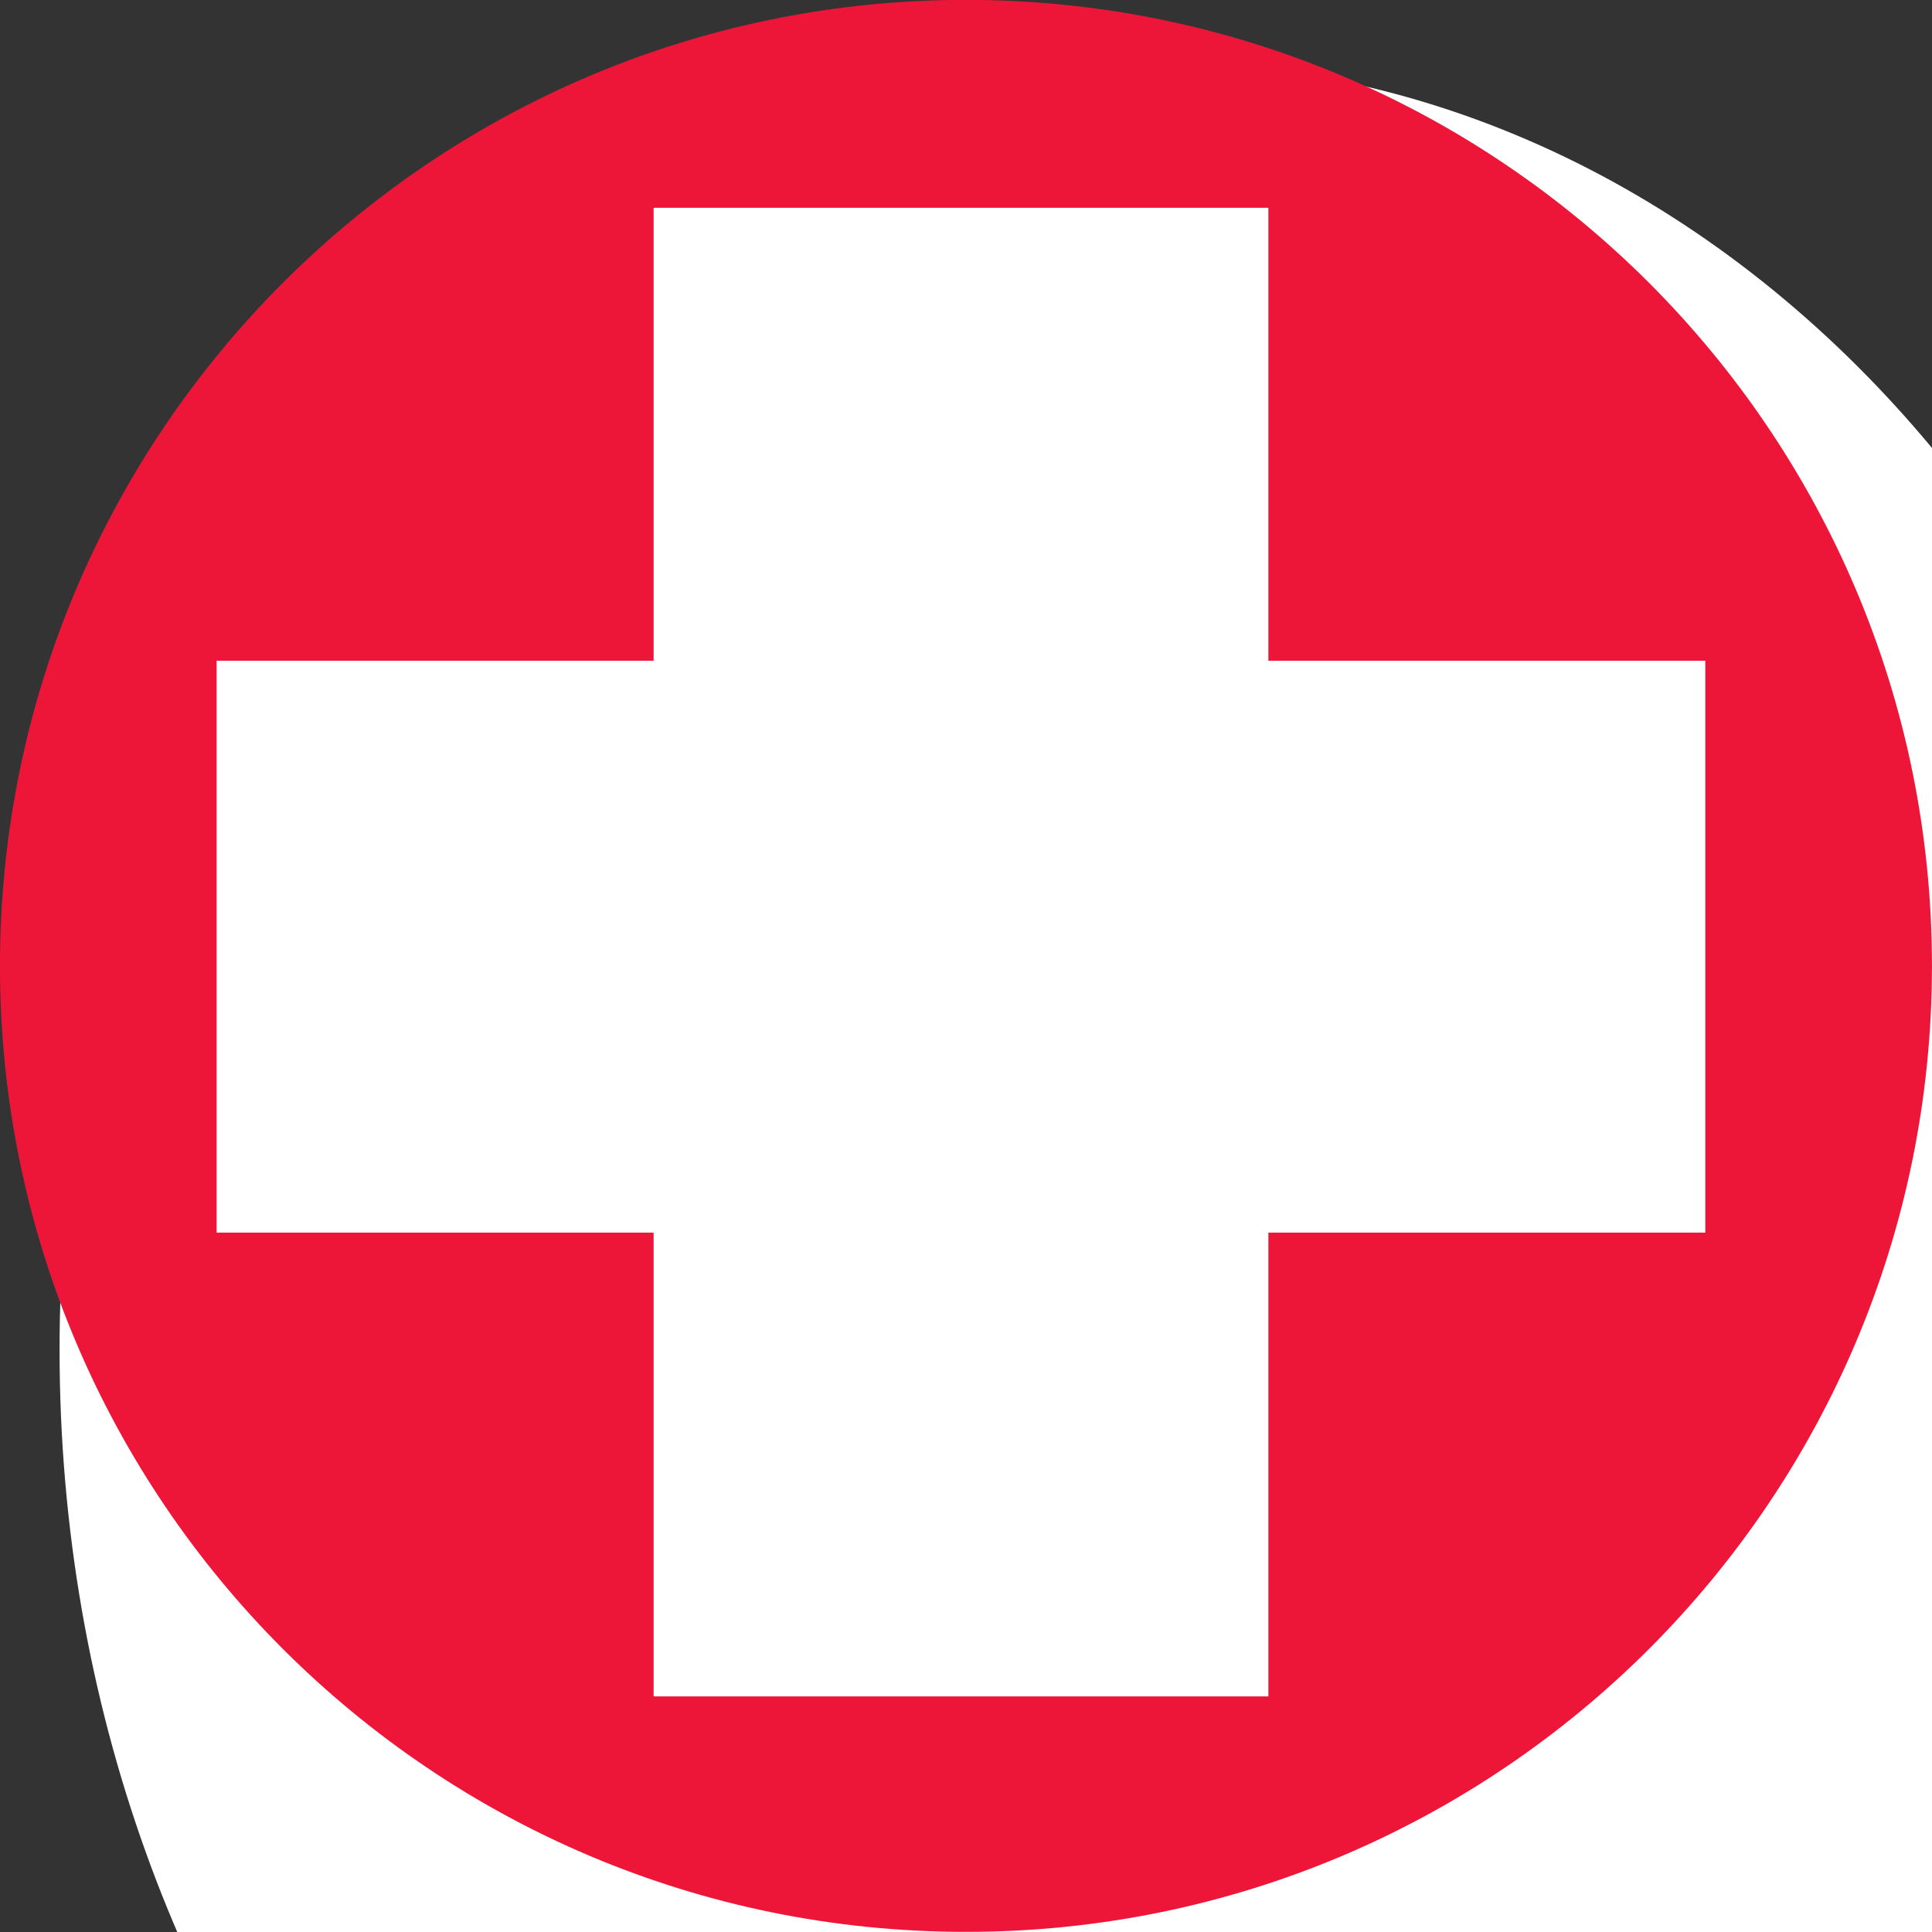 <?xml version="1.0" encoding="UTF-8" standalone="no"?>
<!-- Created with Inkscape (http://www.inkscape.org/) -->

<svg
   version="1.0"
   viewBox="0 0 713.104 713.104"
   id="svg2"
   sodipodi:docname="asb2.svg"
   width="713.104"
   height="713.104"
   inkscape:version="1.1 (c68e22c387, 2021-05-23)"
   xmlns:inkscape="http://www.inkscape.org/namespaces/inkscape"
   xmlns:sodipodi="http://sodipodi.sourceforge.net/DTD/sodipodi-0.dtd"
   xmlns="http://www.w3.org/2000/svg"
   xmlns:svg="http://www.w3.org/2000/svg">
  <rect x="0" y="0" width="713.104" height="713.104" fill="#333333" stroke="none"/>
  <sodipodi:namedview
     id="namedview914"
     pagecolor="#ffffff"
     bordercolor="#666666"
     borderopacity="1.0"
     inkscape:pageshadow="2"
     inkscape:pageopacity="0.0"
     inkscape:pagecheckerboard="0"
     showgrid="false"
     inkscape:zoom="1.143"
     inkscape:cx="497.37533"
     inkscape:cy="419.51006"
     inkscape:window-width="3440"
     inkscape:window-height="1361"
     inkscape:window-x="2391"
     inkscape:window-y="-9"
     inkscape:window-maximized="1"
     inkscape:current-layer="g4431" />
  <defs
     id="defs4" />
  <g
     id="layer1"
     transform="translate(-2.591,-1.724)">
    <g
       transform="matrix(12.402,0,0,12.402,-2977.699,-7126.856)"
       id="g4431">
      <path
         d="m 242.08,614.967 c 0,-21.171 14.556,-38.334 32.514,-38.334 17.957,0 32.513,17.163 32.513,38.334 0,21.17 -14.556,38.331 -32.513,38.331 -17.958,0 -32.514,-17.161 -32.514,-38.331"
         id="path2792"
         style="fill:#ffffff;fill-opacity:1;fill-rule:nonzero;stroke:none;stroke-width:0.921" />
      <path
         d="m 240.306,603.539 c 0,-15.879 12.871,-28.75 28.75,-28.75 15.877,0 28.749,12.871 28.749,28.75 0,15.877 -12.871,28.749 -28.749,28.749 -15.879,0 -28.75,-12.871 -28.75,-28.749"
         id="path2800"
         style="fill:#ed1639;fill-opacity:1;fill-rule:nonzero;stroke:none" />
      <path
         d="m 259.76,580.976 h 18.296 v 44.304 H 259.76 Z"
         id="path2894"
         style="fill:#ffffff;fill-opacity:1;fill-rule:nonzero;stroke:none" />
      <path
         d="m 246.755,594.457 h 44.305 v 17.021 h -44.305 z"
         id="path2896"
         style="fill:#ffffff;fill-opacity:1;fill-rule:nonzero;stroke:none" />
    </g>
  </g>
</svg>
